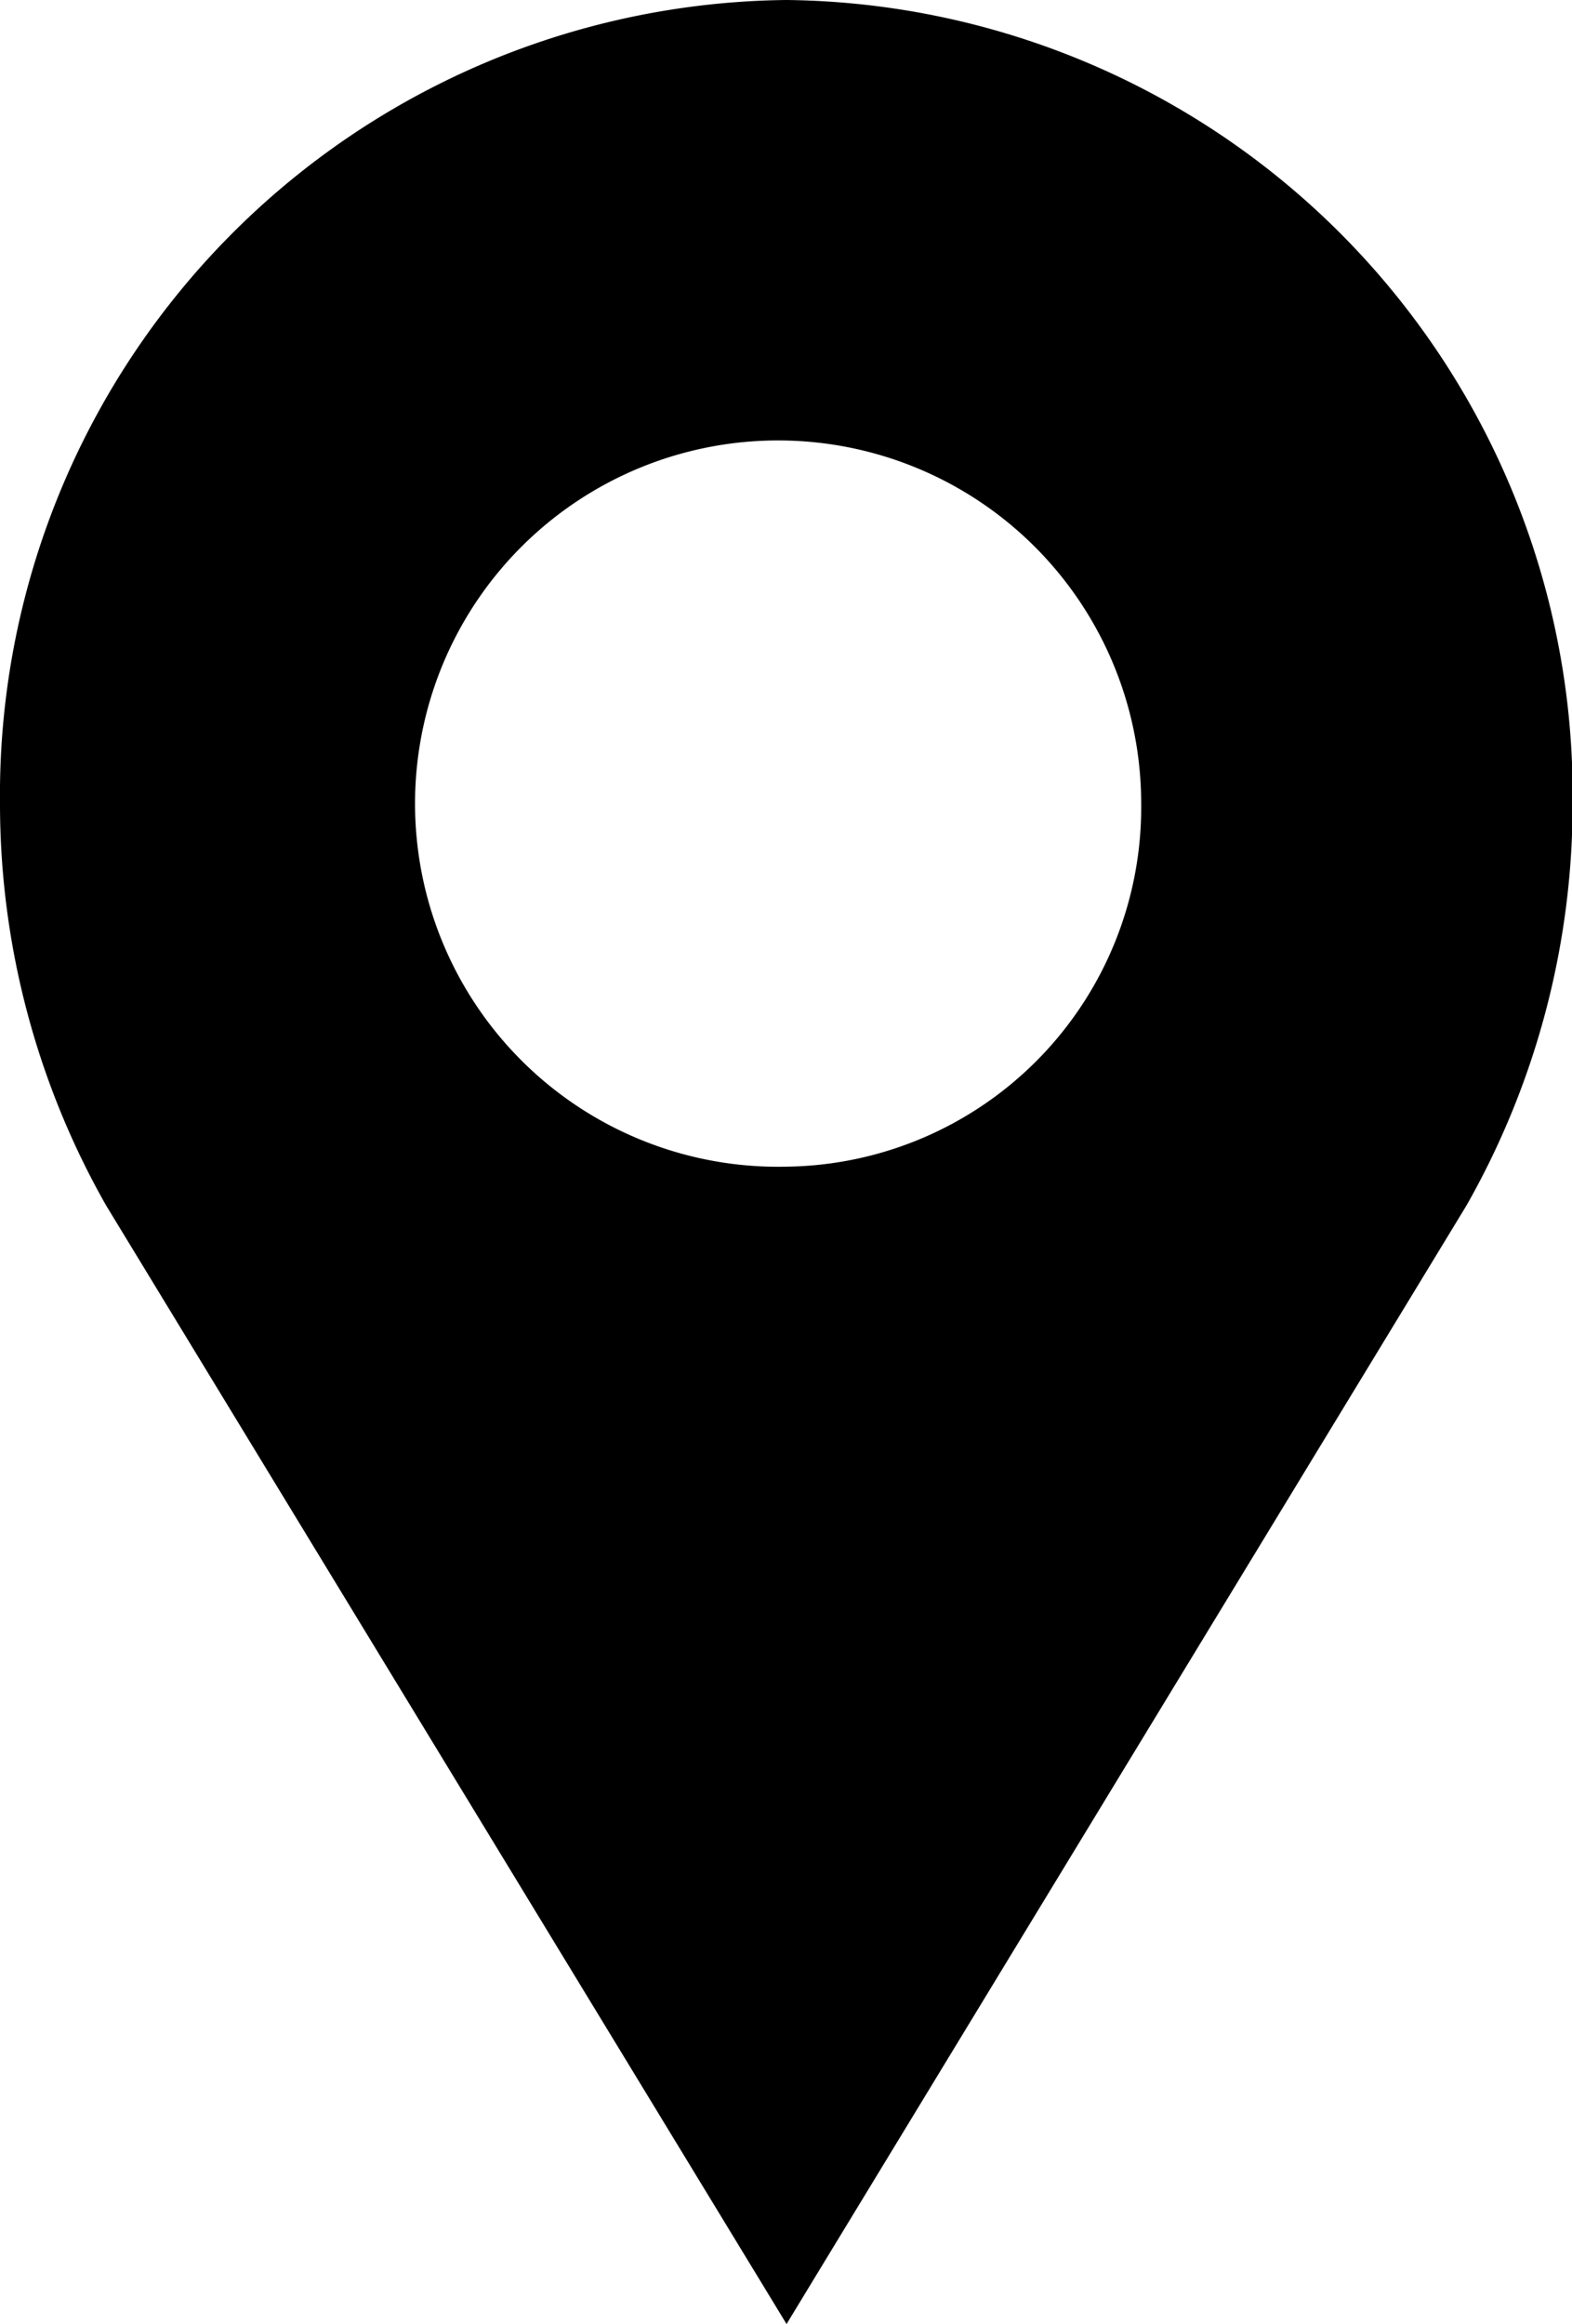 <svg id="ico_pin" xmlns="http://www.w3.org/2000/svg" width="12.855" height="19" viewBox="0 0 12.855 19"><path id="パス_770" data-name="パス 770" d="M9.9,1.323A6.5,6.5,0,0,0,3.468,7.892a6.651,6.651,0,0,0,.867,3.285L9.9,20.323l5.561-9.146a6.651,6.651,0,0,0,.867-3.285A6.5,6.5,0,0,0,9.9,1.323Zm0,9.538a2.969,2.969,0,1,1,2.9-2.969A2.938,2.938,0,0,1,9.9,10.861Z" transform="translate(-3.468 -1.323)"/></svg>